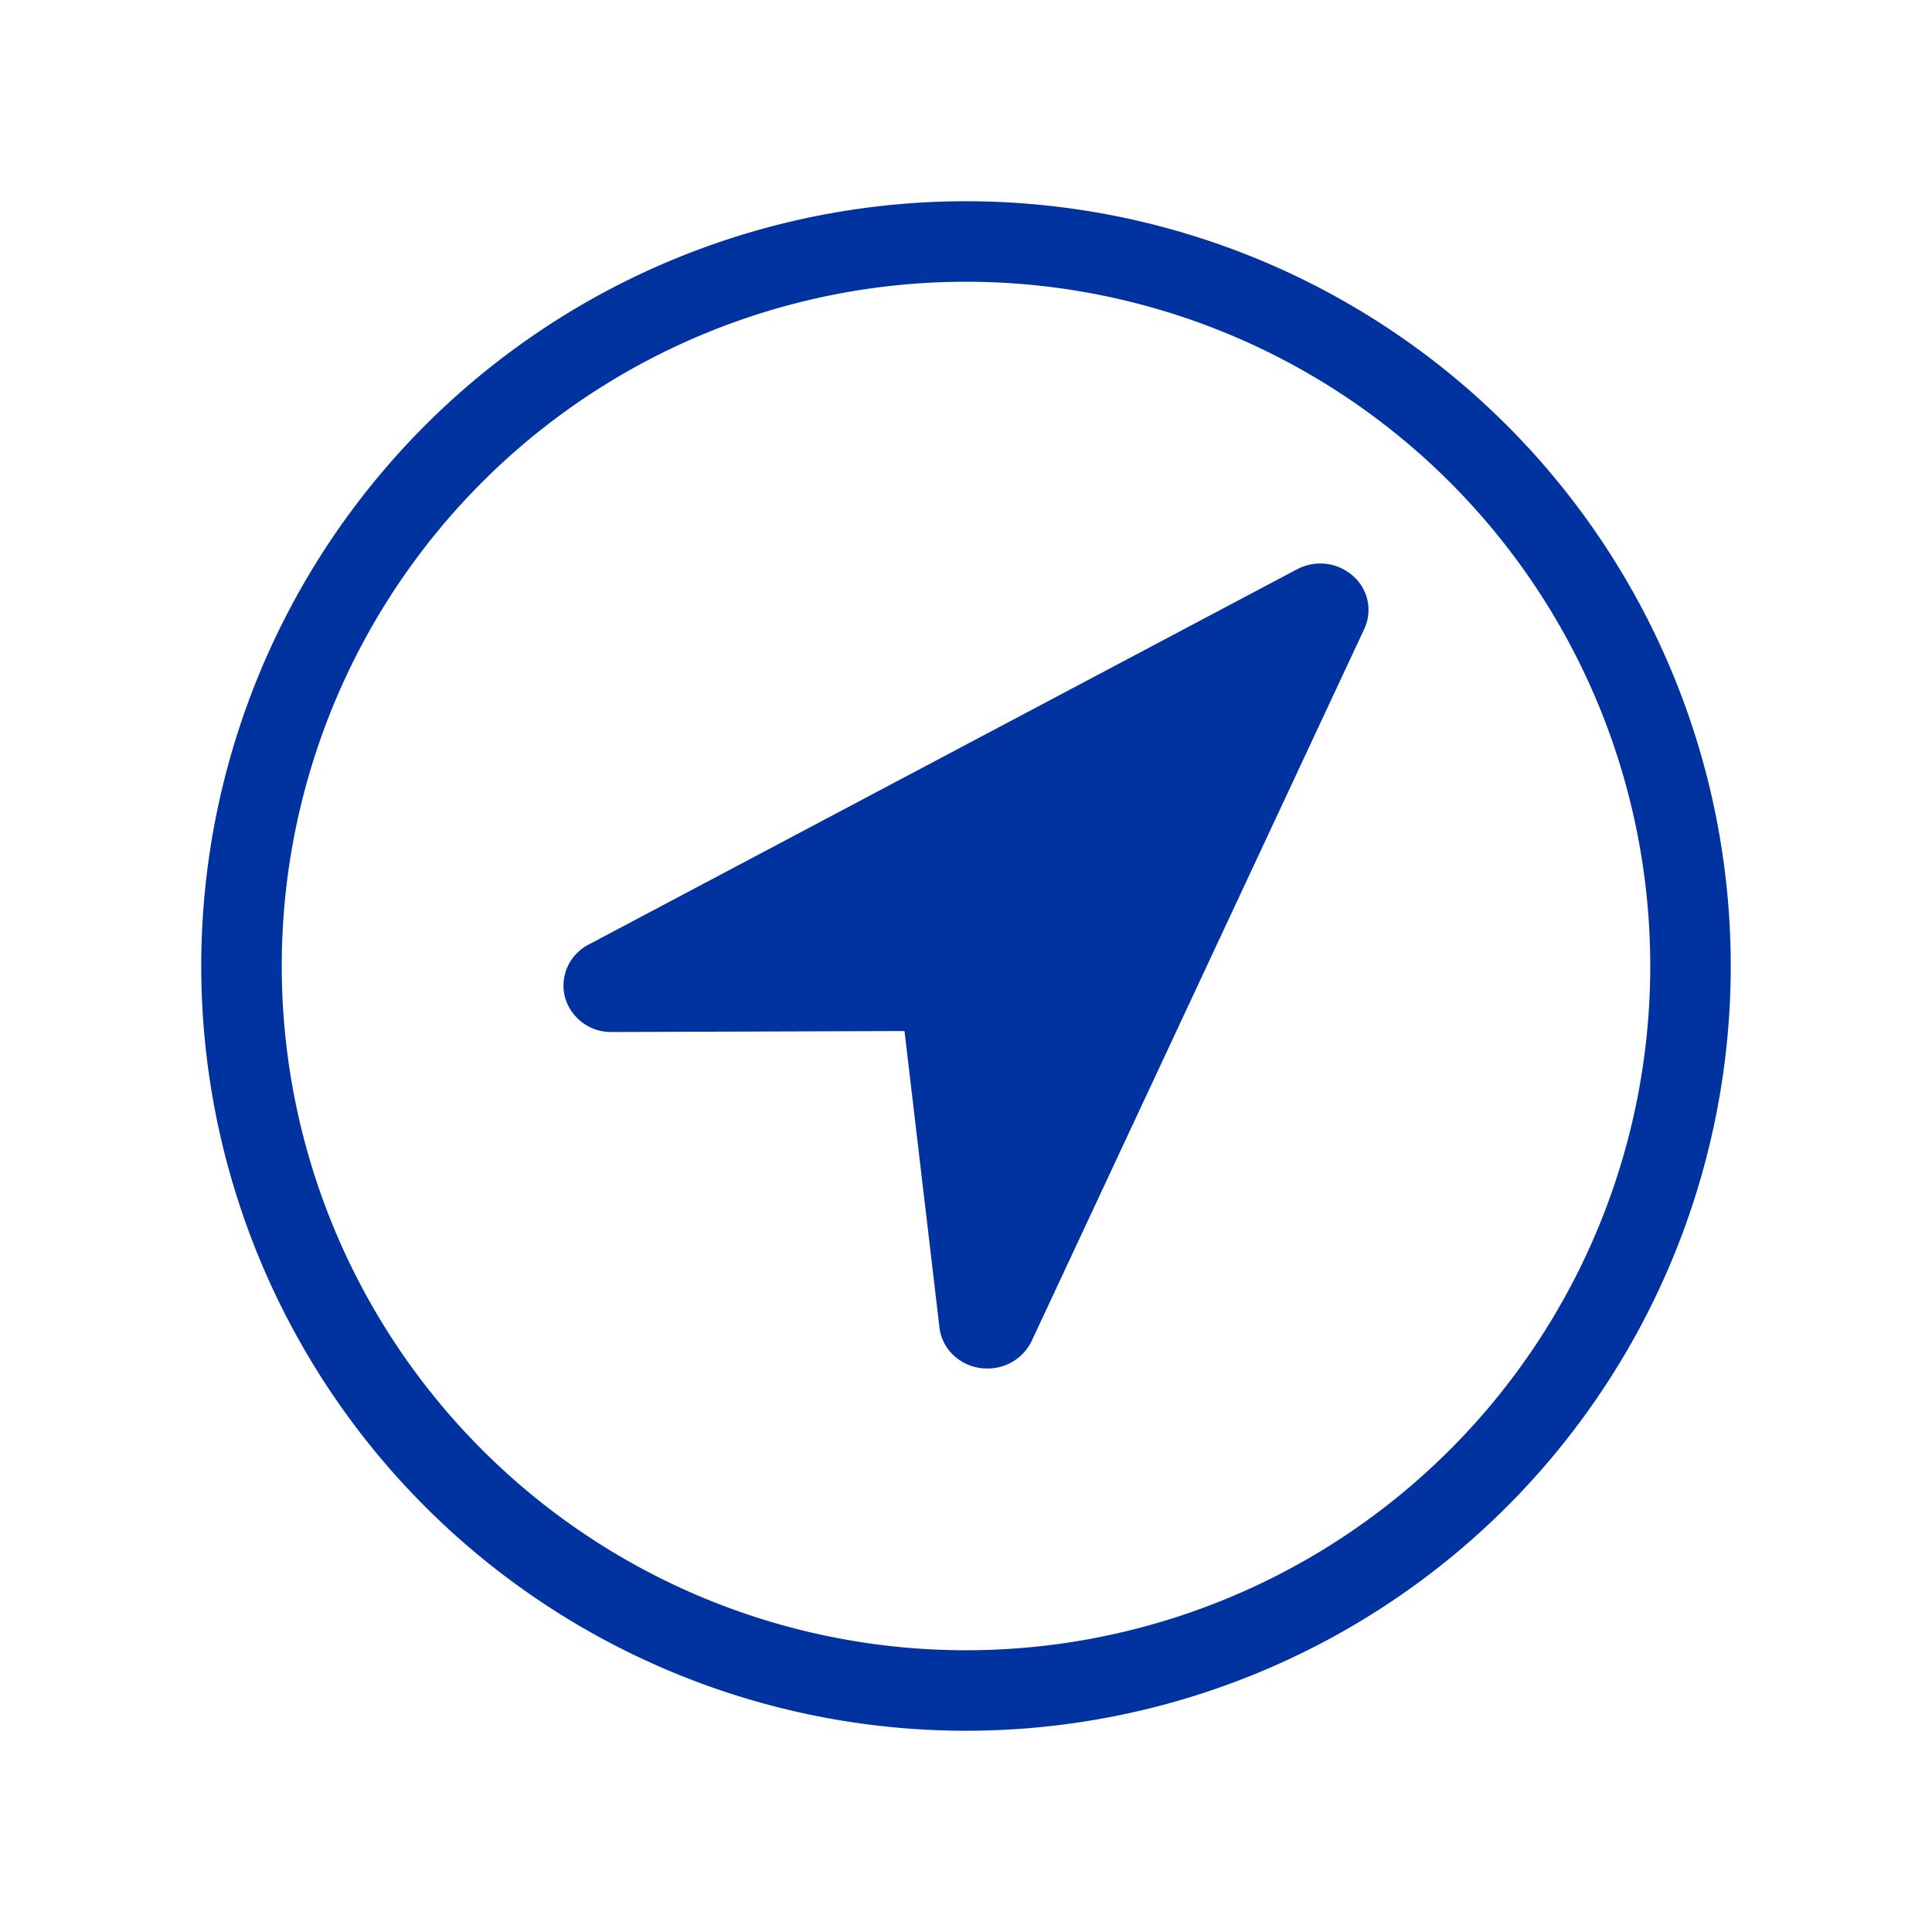 <svg xmlns="http://www.w3.org/2000/svg" width="24" height="24" viewBox="0 0 24 24">
    <g fill="none" fill-rule="evenodd">
        <path d="M0 0h24v24H0z"/>
        <path stroke="#0033A0" d="M12 21a9 9 0 1 1 0-18 9 9 0 0 1 0 18z"/>
        <path fill="#0033A0" d="M16.11 7.073l-8.802 4.663a.574.574 0 0 0-.29.651.593.593 0 0 0 .58.433h.004l3.634-.012.434 3.679c.032.293.29.515.597.513a.605.605 0 0 0 .547-.338l4.133-8.848a.559.559 0 0 0-.14-.66.613.613 0 0 0-.698-.08z"/>
    </g>
</svg>

